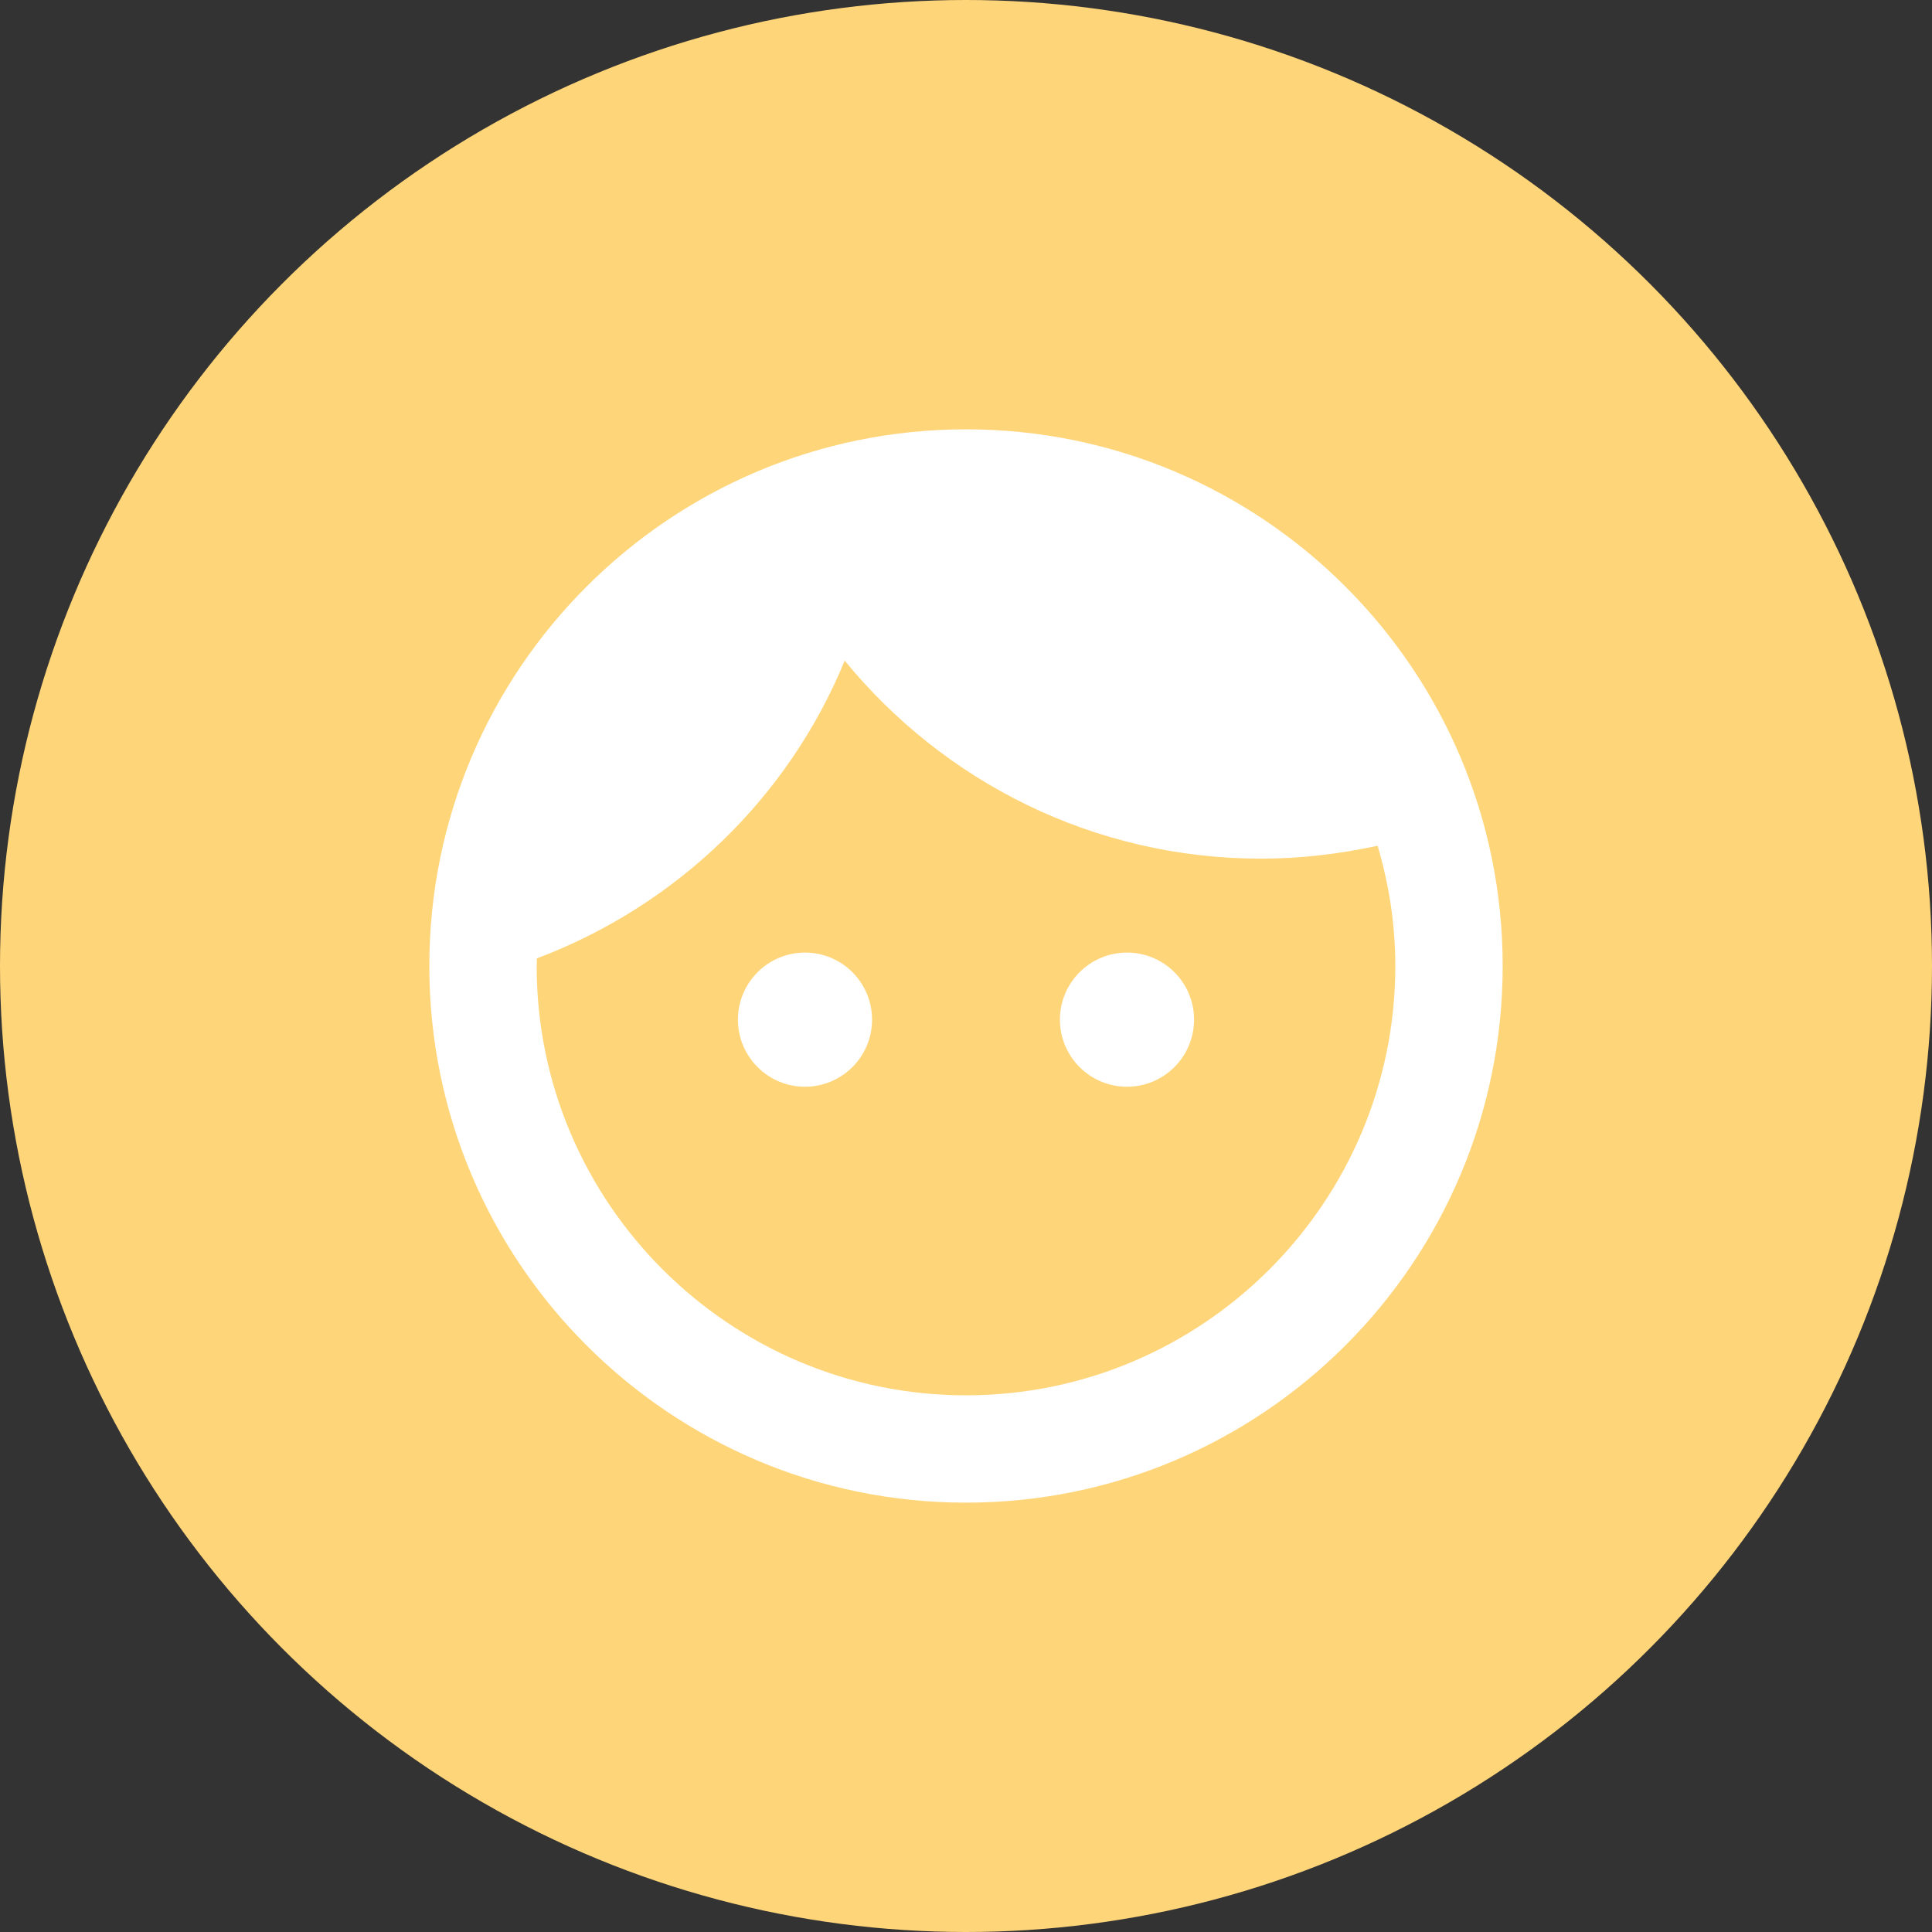 <svg width="60" height="60" viewBox="0 0 60 60" fill="none" xmlns="http://www.w3.org/2000/svg">
<rect x="0" y="0" width="60" height="60" fill="#333333" stroke="none"/>
<circle cx="30" cy="30" r="30" fill="#FFD579"/>
<path d="M27.083 31.666C27.083 32.816 26.15 33.75 25 33.75C23.85 33.75 22.917 32.816 22.917 31.666C22.917 30.516 23.85 29.583 25 29.583C26.15 29.583 27.083 30.516 27.083 31.666ZM35 29.583C33.85 29.583 32.917 30.516 32.917 31.666C32.917 32.816 33.85 33.75 35 33.75C36.15 33.75 37.083 32.816 37.083 31.666C37.083 30.516 36.15 29.583 35 29.583ZM46.667 30C46.667 39.2 39.2 46.666 30 46.666C20.8 46.666 13.333 39.2 13.333 30C13.333 20.8 20.8 13.333 30 13.333C39.2 13.333 46.667 20.8 46.667 30ZM43.333 30C43.333 28.7 43.133 27.45 42.783 26.266C41.617 26.516 40.417 26.666 39.167 26.666C33.95 26.666 29.3 24.266 26.233 20.516C24.483 24.783 21 28.133 16.667 29.766C16.683 29.833 16.667 29.916 16.667 30C16.667 37.35 22.65 43.333 30 43.333C37.35 43.333 43.333 37.35 43.333 30Z" fill="white"/>
</svg>
